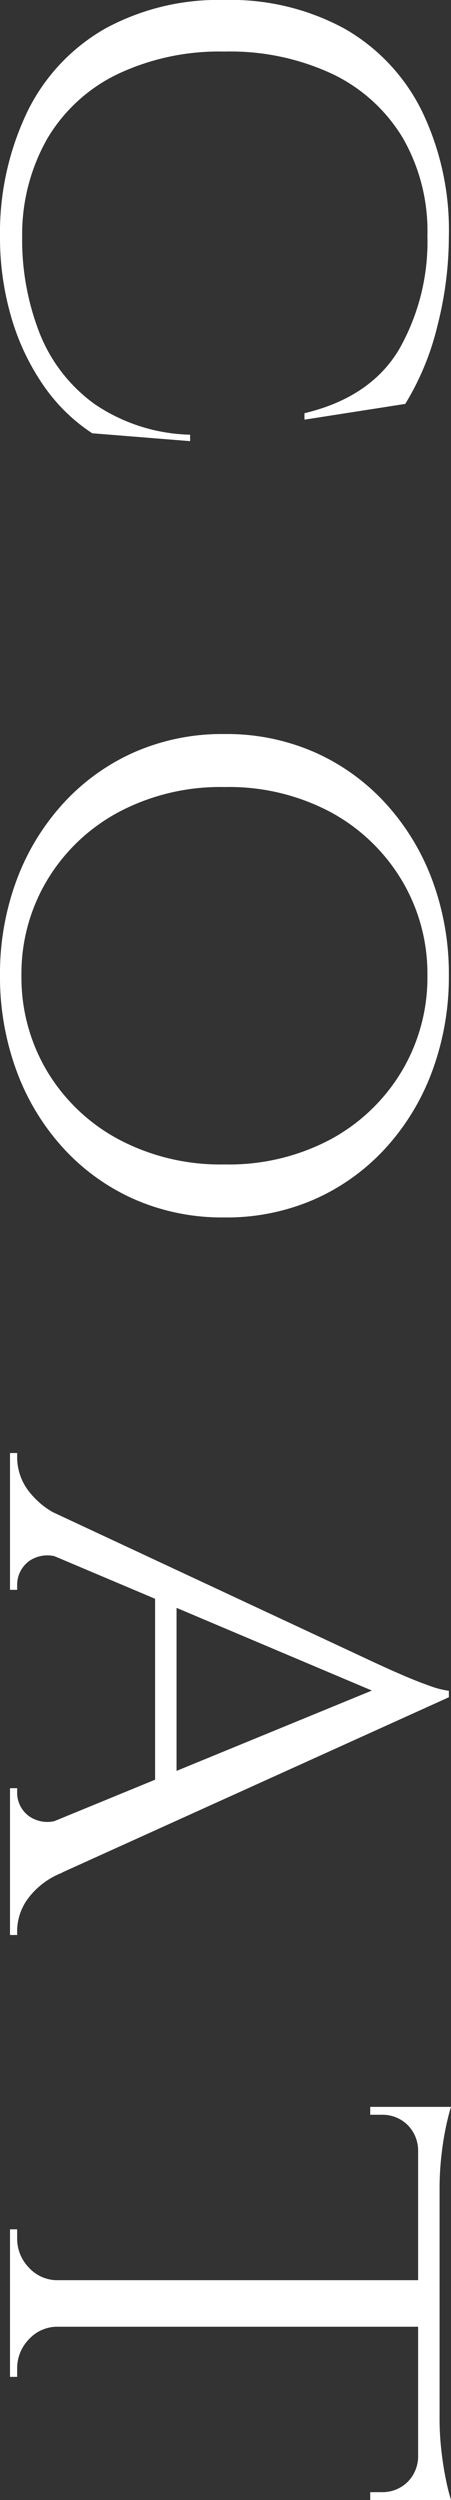 <svg xmlns="http://www.w3.org/2000/svg" width="37.86" height="209.46" viewBox="0 0 37.86 209.46">
  <rect x="0" y="0" width="37.86" height="209.46" fill="#333333" stroke="none"/>
  <path id="text_coat" d="M39.96-15.12,39.3-6.9a14.866,14.866,0,0,1-4.08,4.14,19.665,19.665,0,0,1-5.7,2.67A23.824,23.824,0,0,1,22.8.84,23.418,23.418,0,0,1,12.27-1.5,16.181,16.181,0,0,1,5.4-7.98,19.87,19.87,0,0,1,3-18,20,20,0,0,1,5.4-28.08a16.181,16.181,0,0,1,6.87-6.48A22.9,22.9,0,0,1,22.8-36.84a30.376,30.376,0,0,1,7.5.96,22.638,22.638,0,0,1,6.54,2.7l1.32,8.46h-.54q-1.32-5.52-5.31-7.92a18.228,18.228,0,0,0-9.57-2.4,15.621,15.621,0,0,0-8.19,2.07,13.858,13.858,0,0,0-5.34,5.88A20.255,20.255,0,0,0,7.32-18,19.963,19.963,0,0,0,9.21-9.03a13.8,13.8,0,0,0,5.37,5.88A16.2,16.2,0,0,0,22.8-1.02a21.486,21.486,0,0,0,8.13-1.47,13.4,13.4,0,0,0,5.91-4.59,14.882,14.882,0,0,0,2.58-8.04ZM84.72-36.84a22.785,22.785,0,0,1,7.89,1.35,19.611,19.611,0,0,1,6.48,3.87,17.888,17.888,0,0,1,4.35,5.97A18.356,18.356,0,0,1,105-18a18.356,18.356,0,0,1-1.56,7.65,17.888,17.888,0,0,1-4.35,5.97A19.611,19.611,0,0,1,92.61-.51,22.785,22.785,0,0,1,84.72.84,22.535,22.535,0,0,1,76.86-.51a19.678,19.678,0,0,1-6.45-3.87,17.888,17.888,0,0,1-4.35-5.97A18.356,18.356,0,0,1,64.5-18a18.356,18.356,0,0,1,1.56-7.65,17.888,17.888,0,0,1,4.35-5.97,19.678,19.678,0,0,1,6.45-3.87A22.535,22.535,0,0,1,84.72-36.84Zm0,35.88a15.326,15.326,0,0,0,8.04-2.16,15.535,15.535,0,0,0,5.7-6,18.212,18.212,0,0,0,2.1-8.88,18.168,18.168,0,0,0-2.1-8.91,15.592,15.592,0,0,0-5.7-5.97,15.325,15.325,0,0,0-8.04-2.16,15.215,15.215,0,0,0-7.98,2.16,15.592,15.592,0,0,0-5.7,5.97A18.168,18.168,0,0,0,68.94-18a18.212,18.212,0,0,0,2.1,8.88,15.535,15.535,0,0,0,5.7,6A15.215,15.215,0,0,0,84.72-.96ZM145.2-36.84,161.7-.36h-4.74L144.18-31.5ZM133.62-4.38a2.682,2.682,0,0,0,.18,2.79,2.474,2.474,0,0,0,1.92.99h.48V0H124.74V-.6h.48a4.687,4.687,0,0,0,2.58-.87,6.867,6.867,0,0,0,2.28-2.91ZM145.2-36.84l.42,4.14L131.88-.18H128.1l14.22-30.48.33-.72q.33-.72.78-1.77t.81-2.07a7.436,7.436,0,0,0,.42-1.62Zm7.08,22.86v1.8h-15.9v-1.8Zm3.06,9.6h4.56a6.5,6.5,0,0,0,2.22,2.91,4.611,4.611,0,0,0,2.52.87h.48V0h-12.3V-.6h.48a2.425,2.425,0,0,0,1.86-.99A2.682,2.682,0,0,0,155.34-4.38Zm42.6-31.44V0h-3.9V-35.82Zm14.52-.24v1.8H179.52v-1.8Zm0,1.68v4.14h-.66v-.96a3.01,3.01,0,0,0-.81-2.13,3.039,3.039,0,0,0-2.19-.93v-.12Zm0-2.64v1.56l-6.72-.6a23.145,23.145,0,0,0,2.55-.15q1.35-.15,2.49-.39A16.675,16.675,0,0,0,212.46-37.02ZM194.16-3.84V0h-4.38V-.6h.72a3.461,3.461,0,0,0,2.46-.96,3.242,3.242,0,0,0,1.08-2.28Zm3.6,0h.18a3.242,3.242,0,0,0,1.08,2.28,3.461,3.461,0,0,0,2.46.96h.66V0h-4.38ZM183.18-34.38v.12a3.039,3.039,0,0,0-2.19.93,3.01,3.01,0,0,0-.81,2.13v.96h-.66v-4.14Zm-3.66-2.64q.54.18,1.65.42a24.257,24.257,0,0,0,2.49.39,23.959,23.959,0,0,0,2.58.15l-6.72.6Z" transform="translate(0.84 -3) rotate(90)" fill="#fff"/>
</svg>
